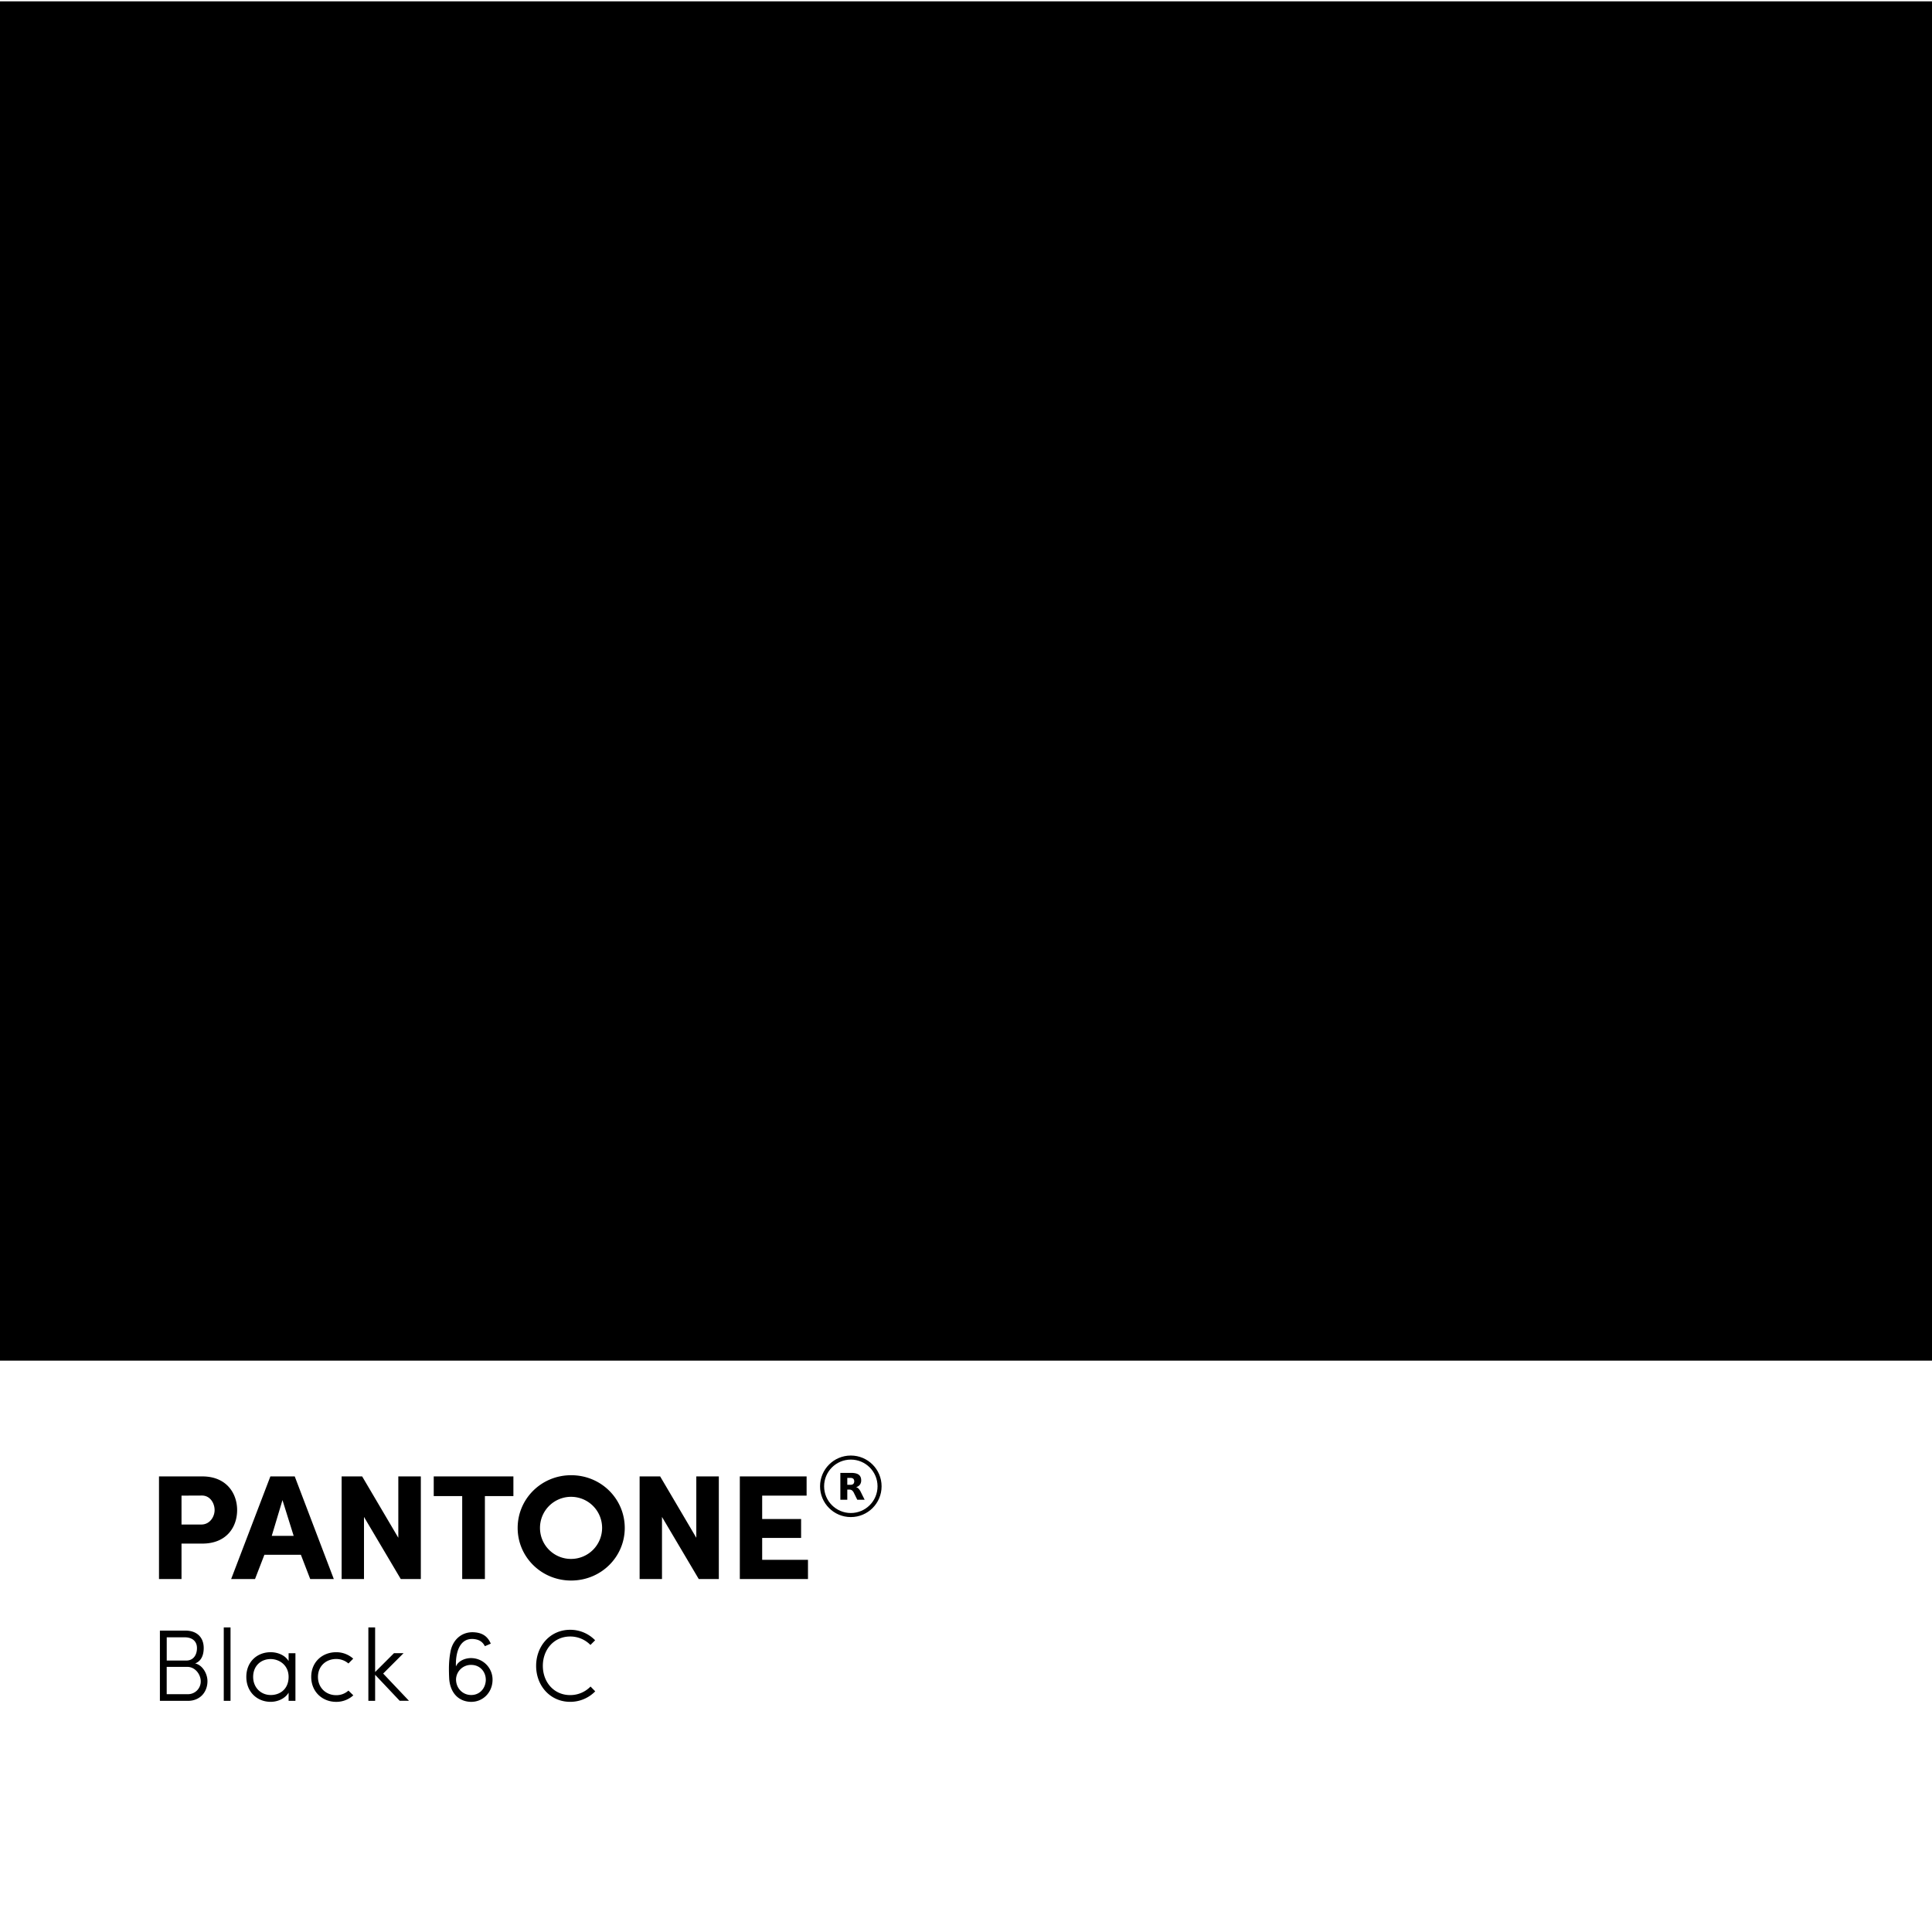 <?xml version="1.0" encoding="UTF-8"?> <svg xmlns="http://www.w3.org/2000/svg" data-name="Layer 1" viewBox="0 0 2000 2000" width="280" height="280"><path d="M0 1.4h2000.38v1407.12H0zM164.59 1528.38h44.88c24.9 0 36 17.42 36 34.84 0 17.74-11.1 34.7-36 34.7H187.9v36.69h-23.31Zm23.31 19.89v29.91h20.46c9 0 13.8-8.17 13.8-15 0-6.63-4.28-15-13.16-15ZM273.71 1609.48l-9.71 25.13h-24.71l40.6-106.23h25.22l40.44 106.23h-24.42l-9.67-25.13ZM304 1589.9l-11.58-37-11.1 37ZM435.64 1634.61h-20.77l-38.07-64.29v64.29h-23.15v-106.23h21.25l37.43 63.52v-63.52h23.31ZM449 1528.38h82.47v20.35h-29.5v85.88h-23.5v-85.88H449ZM591.23 1527.14c31.09 0 55.51 24.52 55.51 54.59 0 29.91-24.42 54.43-55.51 54.43-30.92 0-55.35-24.52-55.35-54.43 0-30.07 24.43-54.59 55.35-54.59Zm0 86.66a32.15 32.15 0 1 0-32.23-32.07 32.07 32.07 0 0 0 32.23 32.07ZM744.13 1634.61h-20.78l-38.06-64.29v64.29h-23.16v-106.23h21.25l37.43 63.52v-63.52h23.32ZM765.86 1528.38H835v19.89h-46v24.21h40.3v19.58H789v22.66h47.42v19.89h-70.56ZM202 1722c7.38 1.48 12.76 10.34 12.76 18.36 0 11-7.38 20.36-20.35 20.36h-28.88V1688H192c11.81 0 18.88 7 18.88 18 .01 6.89-2.2 13.43-8.88 16Zm-9.18-3c7.6 0 11.08-6.12 11.08-12.87 0-7.28-5.06-11.19-12.66-11.19H172.6V1719Zm-20.25 6.54v28.27h21.73a13.17 13.17 0 0 0 13.5-13.4c0-6.75-5.48-14.87-13.92-14.87ZM238.64 1760.68h-7v-76h7ZM305.83 1760.68h-7.07v-8.44c-3.69 6.22-11.39 9.49-18.56 9.49-14 0-25.21-10.23-25.21-25.84s11.18-25.53 25.21-25.53c7.17 0 14.87 3 18.56 9.18v-8.12h7.07Zm-25.63-6c10.13 0 18.56-6.54 18.56-18.77s-9.7-18.46-18.56-18.46c-10.23 0-18.14 7.17-18.14 18.46 0 10.95 7.94 18.75 18.14 18.75ZM365.75 1755a26 26 0 0 1-17.83 6.75c-14 0-25.74-10.23-25.74-25.84s11.71-25.53 25.74-25.53a26.11 26.11 0 0 1 17.72 6.65l-4.95 5a19.19 19.19 0 0 0-12.77-4.64c-10.23 0-18.77 7.18-18.77 18.57s8.54 18.88 18.77 18.88a18.39 18.39 0 0 0 12.77-4.75ZM388.33 1760.68h-7v-76h7v46.2l19.51-19.51h9.92l-21.1 21.09 26.69 28.17h-9.6l-25.42-26.9ZM501.94 1704.14c-2.85-5.59-7.39-7.17-12.45-7.49-13.71-.53-18 13.82-17.51 28.48 2.53-6.22 10.44-9 16.66-8.65a22.28 22.28 0 0 1 21.21 23.52c-.53 12.56-10.45 22.26-23 21.73-12.23-.53-20.67-9.28-21.83-23.63-.53-10.65-.43-18.67 1.16-27.42 2-12.55 11.07-21.31 23.63-21 7.48.31 14.34 2.63 18.24 11.81Zm-14.77 50.52c8.86.32 15.19-6.22 15.72-15 .31-8.76-5.7-15.83-14.46-16.14a15.46 15.46 0 0 0-16.35 14.87c0 9.21 6.65 15.96 15.09 16.27ZM616.18 1750.87a36.08 36.08 0 0 1-25.95 10.86c-20.57 0-35.23-16.56-35.23-37.23s14.66-37.35 35.23-37.35a35.82 35.82 0 0 1 25.84 10.85l-4.85 4.85a29.2 29.2 0 0 0-21-8.75c-16.77 0-28.27 13.5-28.27 30.38s11.5 30.27 28.27 30.27a29.14 29.14 0 0 0 21.1-8.86Z"></path><circle cx="880.77" cy="1538.62" r="29.75" style="fill:none;stroke:#000;stroke-width:4.2px"></circle><path d="M880.11 1537.07a4.85 4.85 0 0 0 3.21-.86 4.27 4.27 0 0 0 0-5.47 5.05 5.05 0 0 0-3.21-.81h-3v7.14h3m-3 4.94v10.51h-7.18v-27.8h11c3.67 0 6.34.62 8 1.86s2.56 3.16 2.56 5.83a7.35 7.35 0 0 1-1.32 4.53 7.63 7.63 0 0 1-4 2.59 5.48 5.48 0 0 1 2.64 1.53 13.39 13.39 0 0 1 2.35 3.59l3.91 7.87h-7.63l-3.4-6.9a7.48 7.48 0 0 0-2.08-2.83 4.67 4.67 0 0 0-2.8-.78h-2"></path></svg> 